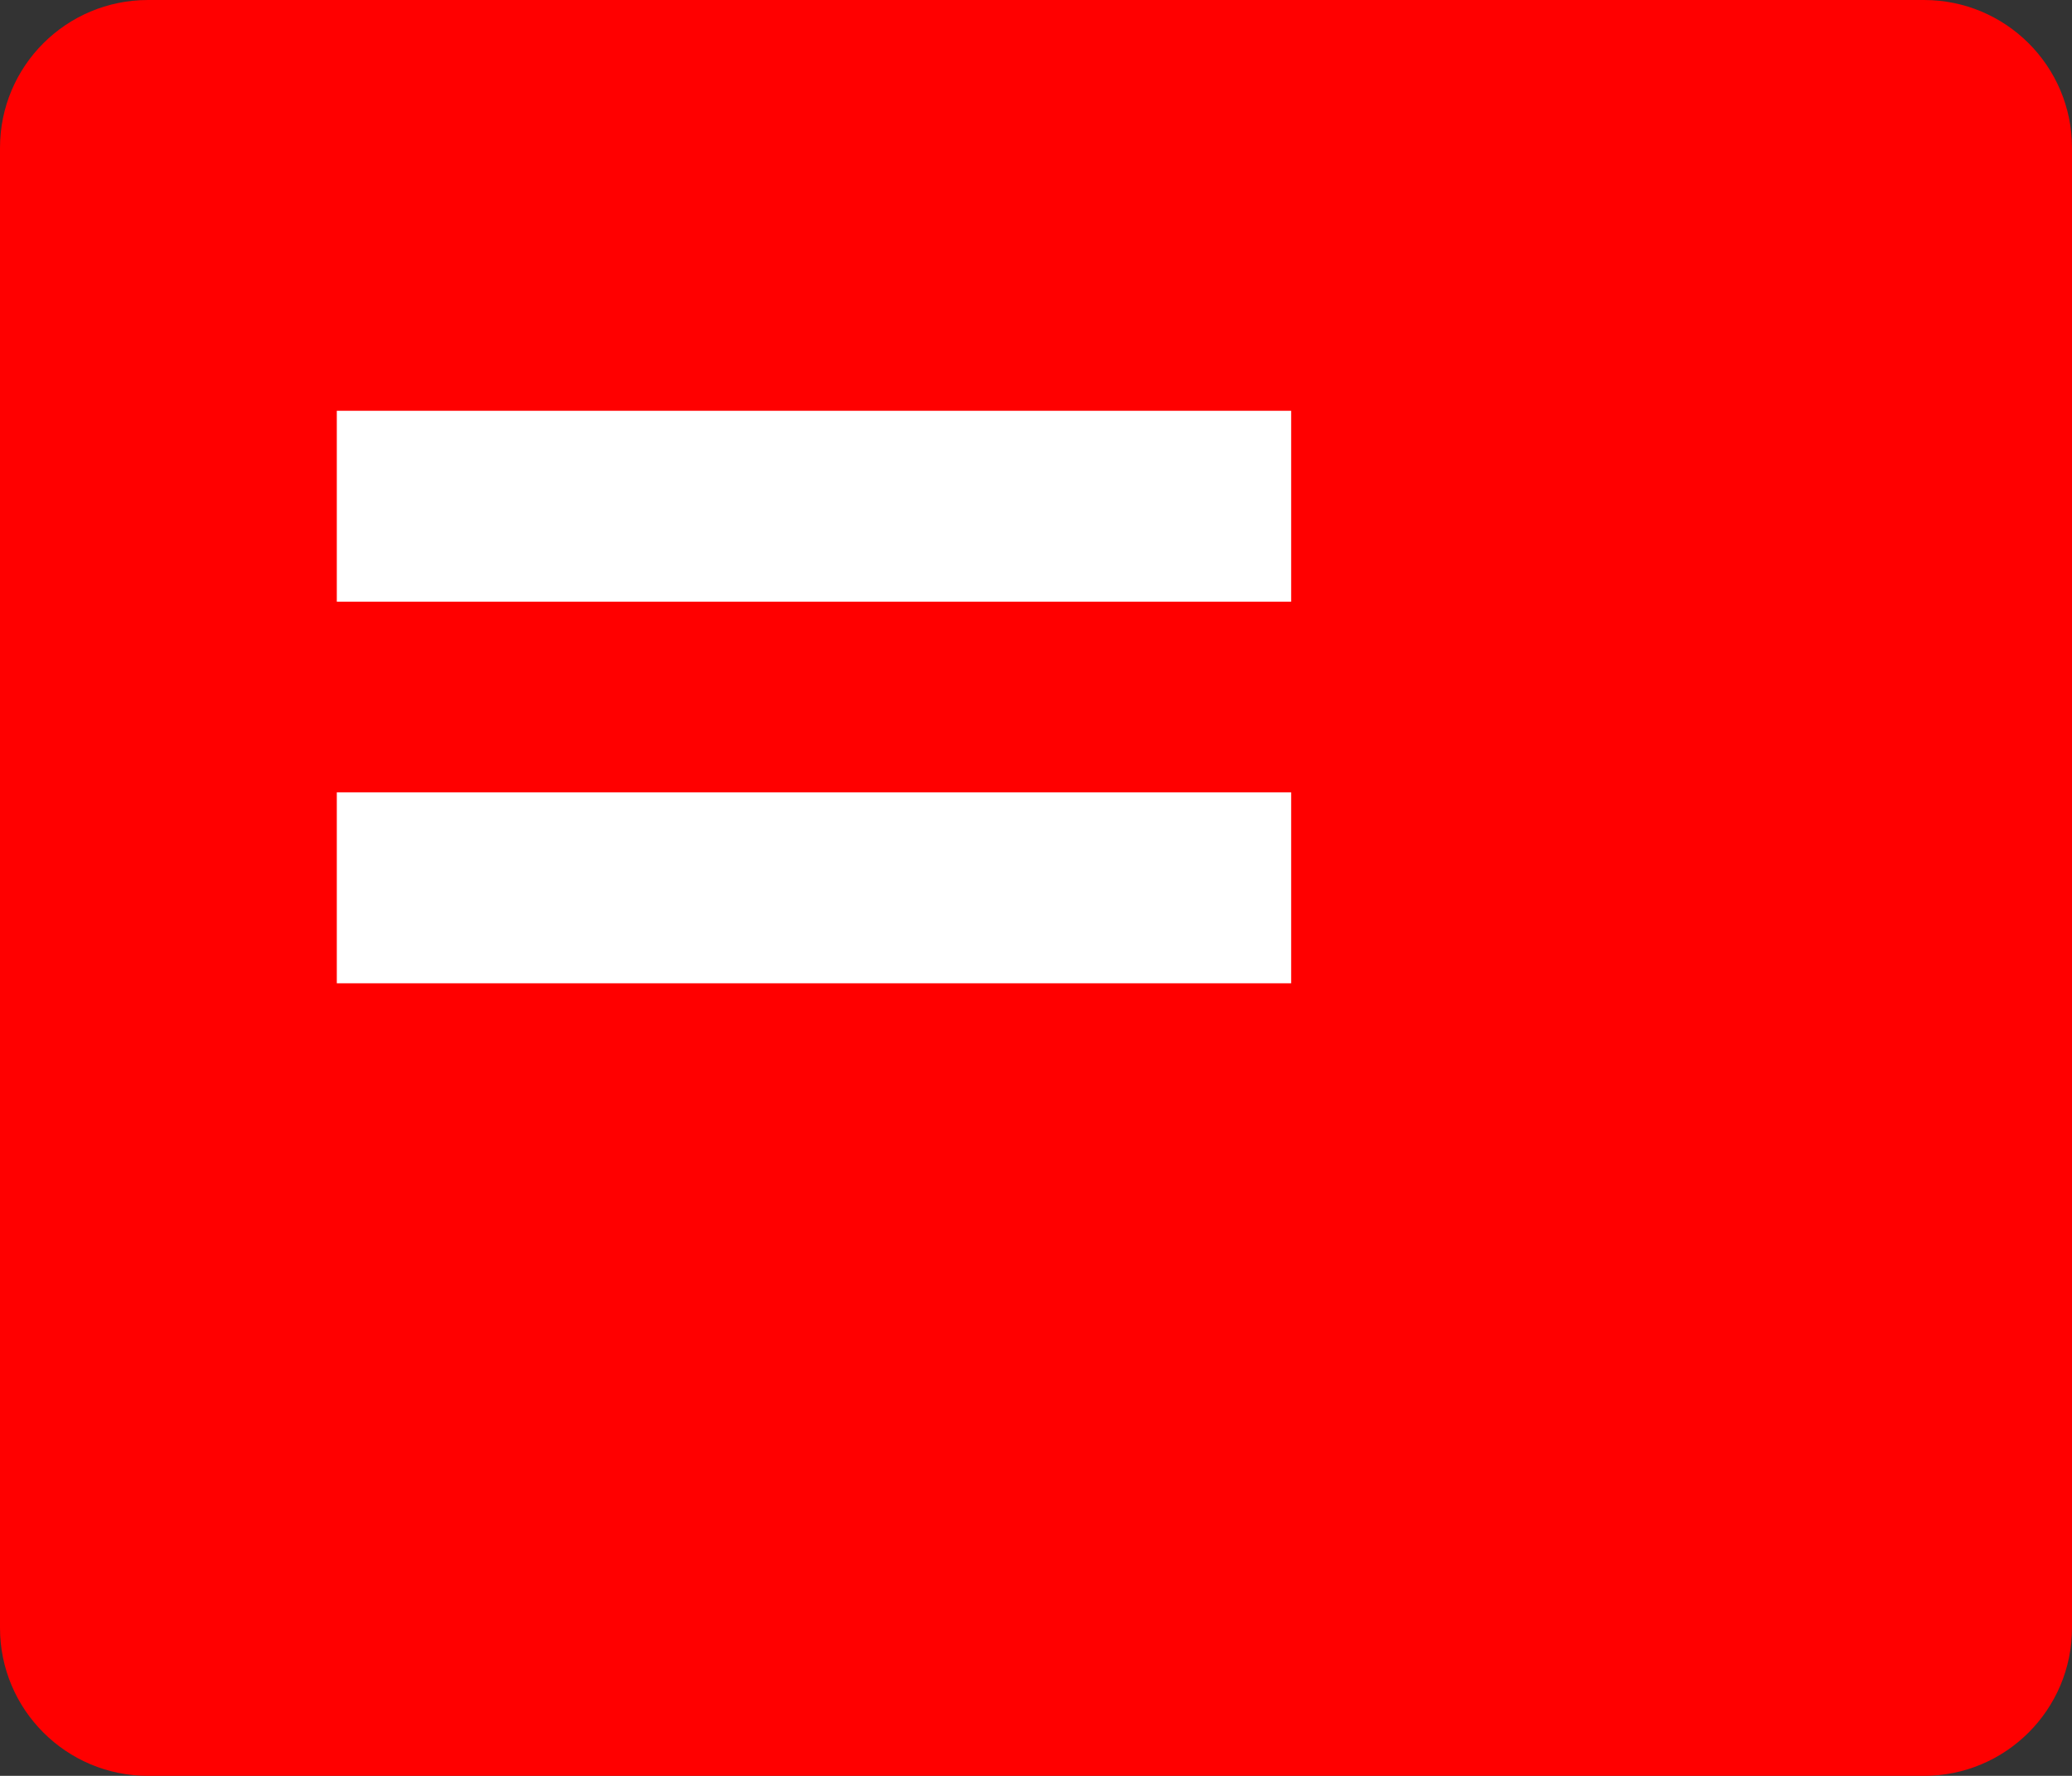 <?xml version="1.0" encoding="UTF-8"?><svg id="Layer_2" xmlns="http://www.w3.org/2000/svg" viewBox="0 0 117.87 101.03"><rect x="0" y="0" width="117.87" height="101.03" fill="#333333" stroke="none"/><defs><style>.cls-1{fill:#fff;}.cls-2{fill:red;fill-rule:evenodd;}</style></defs><g id="Layer_1-2"><path class="cls-2" d="M117.87,8.41V92.61c0,4.65-3.77,8.42-8.42,8.42H8.42c-4.65,0-8.42-3.77-8.42-8.42V8.41C0,3.76,3.77,0,8.42,0H109.45c4.65,0,8.42,3.76,8.42,8.41Z"/><rect class="cls-1" x="19.16" y="45.08" width="54.29" height="10.86"/><rect class="cls-1" x="19.16" y="23.37" width="54.29" height="10.86"/></g></svg>